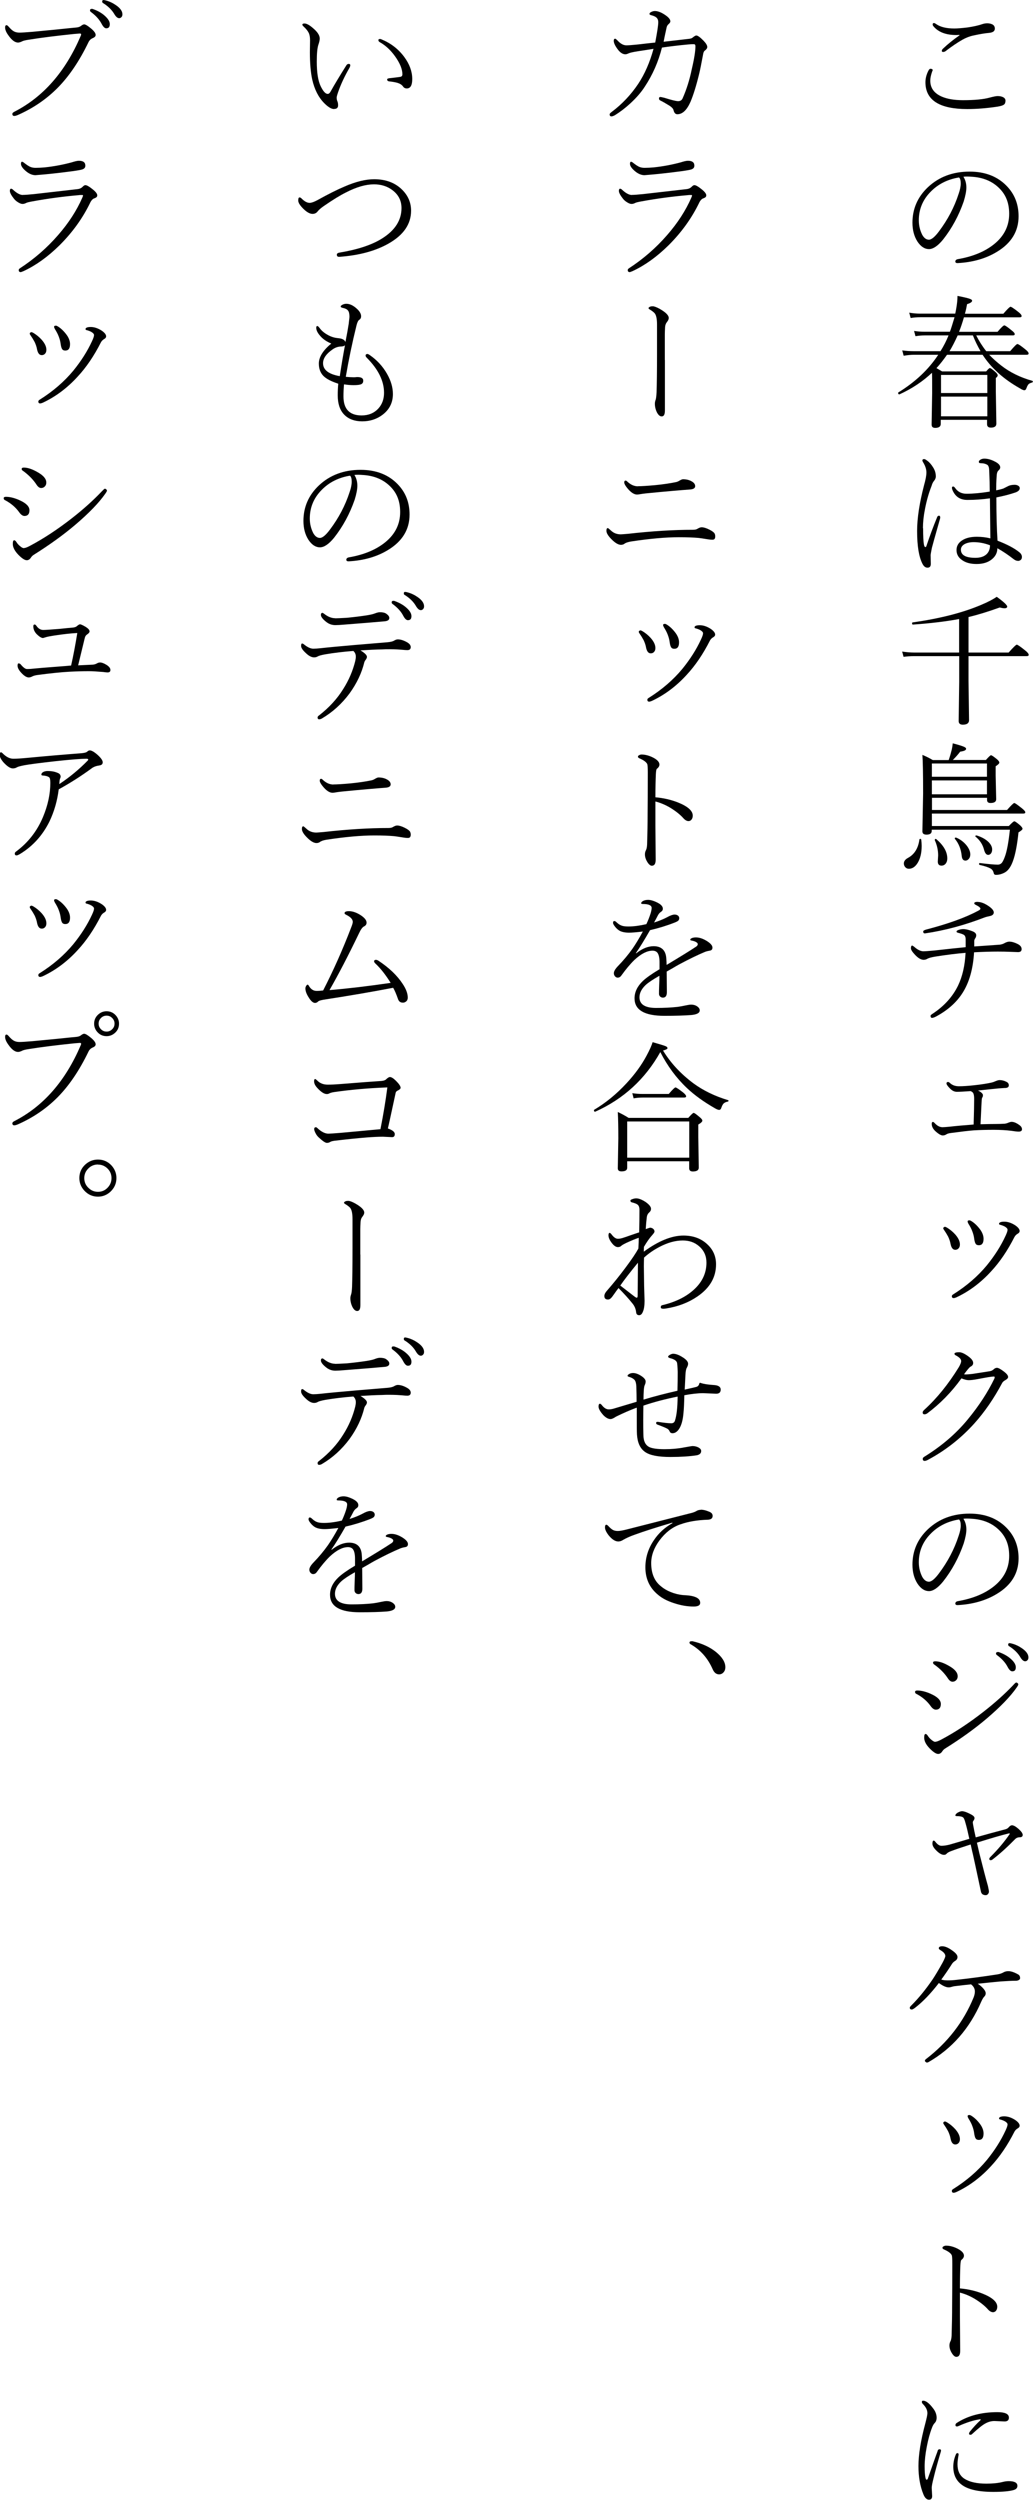 <?xml version="1.0" encoding="UTF-8"?><svg id="_レイヤー_2" xmlns="http://www.w3.org/2000/svg" viewBox="0 0 115.34 278.97"><defs><style>.cls-1{stroke-width:0px;}</style></defs><g id="txt"><path class="cls-1" d="M103.91,7.68c.15,0,.23.05.23.16l-.08.2c-.12.36-.19.68-.19.96,0,.82.43,1.41,1.28,1.78.62.27,1.41.4,2.38.4,1.31,0,2.3-.1,2.98-.29.42-.11.71-.17.88-.17.27,0,.48.05.64.14s.24.22.24.37c0,.21-.06.36-.18.45-.12.09-.35.16-.71.22-1.2.18-2.32.27-3.38.27-3.11,0-4.67-1-4.67-2.99,0-.43.11-.85.32-1.27.08-.16.16-.24.25-.24ZM107.13,3.89c-.12.01-.24.02-.35.02-1.19,0-2.05-.34-2.59-1.02-.03-.04-.05-.1-.05-.18,0-.09.05-.14.14-.14.06,0,.14.04.24.11.46.33,1.14.5,2.03.5.34,0,.85-.04,1.51-.12.65-.1,1.21-.22,1.66-.38.16-.05.33-.08.51-.08s.34.03.5.09c.23.09.35.26.35.5,0,.28-.21.44-.64.48-.48.04-1.06.14-1.74.29-.44.09-.85.25-1.25.48-.55.31-1.18.74-1.89,1.28-.07.05-.16.08-.26.08s-.14-.04-.14-.12c0-.08.04-.16.12-.24.56-.53,1.18-1.03,1.86-1.5l-.02-.03Z"/><path class="cls-1" d="M107.58,19.74c.21.33.32.73.32,1.18,0,.4-.1.92-.3,1.57-.55,1.58-1.32,3-2.3,4.24-.58.71-1.11,1.07-1.58,1.07s-.91-.28-1.28-.84c-.38-.59-.56-1.3-.56-2.11,0-1.55.58-2.88,1.74-3.97,1.23-1.15,2.78-1.73,4.64-1.73,1.72,0,3.1.53,4.13,1.59.9.92,1.34,2.05,1.34,3.4,0,1.67-.81,3-2.43,3.97-1.22.74-2.68,1.16-4.36,1.25h-.04c-.16,0-.23-.06-.23-.18,0-.13.09-.22.27-.26,1.7-.29,3.06-.86,4.09-1.7,1.1-.9,1.65-2.02,1.65-3.36s-.45-2.31-1.35-3.08c-.76-.65-1.72-1-2.88-1.06-.14-.01-.28-.02-.43-.02s-.3,0-.44.02ZM107.09,19.8c-1.29.21-2.36.75-3.2,1.62-.86.88-1.3,1.94-1.3,3.16,0,.58.13,1.12.38,1.62.2.36.45.55.75.55.28,0,.66-.31,1.12-.93.97-1.29,1.71-2.68,2.2-4.2.15-.43.23-.81.23-1.15s-.06-.55-.19-.67Z"/><path class="cls-1" d="M104.09,41.57c-1.04.99-2.26,1.8-3.66,2.44h-.02c-.09,0-.13-.06-.13-.17,0-.03.01-.04.03-.05,1.9-1.17,3.38-2.57,4.45-4.2h-2.72c-.34,0-.72.04-1.14.11l-.16-.6c.41.06.84.09,1.28.09h2.99c.36-.57.66-1.16.9-1.76h-2.68c-.34,0-.67.03-1.01.09l-.16-.59c.37.06.76.09,1.16.09h2.84c.1-.24.27-.78.52-1.62h-3.83c-.37,0-.73.03-1.07.09l-.16-.6c.39.07.8.11,1.23.11h3.91l.09-.46c.11-.6.16-1.11.16-1.52.75.15,1.22.26,1.41.34.15.06.22.12.22.2,0,.14-.19.27-.56.38-.06.35-.14.71-.24,1.07h4.29c.45-.52.72-.78.8-.78s.38.19.87.58c.25.19.37.35.37.46,0,.09-.07.14-.21.14h-6.23c-.18.62-.36,1.16-.55,1.62h4.3c.41-.48.66-.72.76-.72.09,0,.37.19.84.58.21.16.32.29.32.4,0,.09-.07.14-.2.14h-4.1c.3.6.67,1.19,1.12,1.76h2.67c.45-.53.72-.8.81-.8.1,0,.4.2.9.61.23.18.35.33.35.45,0,.09-.07.14-.21.14h-4.19c.4.42.85.82,1.34,1.2.97.76,2.13,1.33,3.48,1.71.04.02.05.04.05.08,0,.06-.03.09-.09.11-.19.05-.33.12-.4.2-.07.08-.15.23-.23.45-.05.14-.12.21-.23.21-.09,0-.25-.06-.47-.2-1.1-.62-2.04-1.31-2.81-2.08-.5-.48-.96-1.04-1.38-1.68h-3.97c-.4.57-.79,1.07-1.18,1.49.16.09.37.21.63.37h4.92c.21-.25.35-.38.41-.38.08,0,.28.14.59.41.19.17.29.3.29.4s-.07.2-.21.3v1.54l.06,3.55c0,.3-.2.45-.61.45-.29,0-.43-.13-.43-.39v-.48h-5.17v.46c0,.29-.21.44-.62.44-.27,0-.4-.12-.4-.37l.06-3.52c0-1.2,0-1.97-.02-2.29ZM110.24,43.86v-2.02h-5.17v2.02h5.17ZM110.24,46.46v-2.2h-5.17v2.2h5.17ZM106.02,39.19h3.46c-.33-.58-.62-1.16-.85-1.76h-1.7c-.32.71-.63,1.3-.91,1.76Z"/><path class="cls-1" d="M103.07,58.94c0,.88.03,1.49.09,1.82.04.19.09.29.15.29.06,0,.1-.03.12-.09.37-1.11.77-2.19,1.2-3.23.04-.12.11-.18.21-.18s.14.07.14.21c0,.04-.01.09-.03.16-.57,2.01-.87,3.08-.9,3.22-.09.45-.14.73-.14.82l.02.96c0,.29-.12.43-.37.43-.22,0-.41-.14-.55-.41-.41-.78-.61-2-.61-3.69,0-1.41.26-3.12.78-5.12.17-.6.26-1.07.26-1.41s-.12-.73-.37-1.13c-.05-.09-.08-.15-.08-.2,0-.1.06-.16.19-.16.08,0,.18.05.32.16.25.17.47.42.67.74.21.32.32.66.32,1.04,0,.18-.08.36-.23.53-.09.11-.18.29-.25.54-.31.78-.55,1.63-.73,2.56-.16.8-.23,1.52-.23,2.15ZM111.38,60.34c1.07.41,1.89.84,2.45,1.3.16.13.25.28.27.45.02.28-.1.44-.35.5-.03,0-.05,0-.09,0-.15,0-.31-.06-.48-.19-.6-.47-1.21-.88-1.82-1.22,0,.5-.21.91-.62,1.24-.42.34-.98.52-1.7.52s-1.26-.16-1.68-.48c-.38-.28-.56-.64-.56-1.08,0-.46.22-.83.66-1.1.4-.25.93-.38,1.6-.38.54,0,1.05.06,1.52.18l-.05-4.47c-.83.12-1.67.18-2.51.18s-1.37-.38-1.68-1.12c-.03-.09-.05-.17-.05-.23,0-.1.05-.15.14-.15.07,0,.15.07.24.2.3.41.71.61,1.25.61.72,0,1.59-.08,2.59-.24,0-.66-.02-1.45-.06-2.37-.01-.31-.08-.52-.2-.61-.19-.12-.44-.19-.76-.19-.14,0-.2-.05-.2-.16,0-.09.07-.17.21-.25.12-.07.26-.1.41-.1.35,0,.72.1,1.1.29.45.21.67.44.67.69,0,.12-.07.24-.2.35-.12.1-.19.32-.2.66-.04.53-.05,1.04-.05,1.55.29-.06.55-.12.79-.2.07-.03.23-.11.48-.24.21-.12.47-.18.8-.18.16,0,.29.04.4.11.11.07.16.16.16.27,0,.2-.15.35-.46.47-.61.21-1.33.4-2.15.56,0,1.9.04,3.51.13,4.85ZM110.54,60.85c-.6-.23-1.21-.35-1.82-.35-.43,0-.77.08-1.04.23-.26.16-.39.36-.39.61,0,.61.54.91,1.62.91.55,0,.97-.14,1.25-.41.25-.24.38-.57.38-1Z"/><path class="cls-1" d="M108.14,68.85v3.97h4.48c.52-.59.83-.88.91-.88s.4.21.93.64c.27.21.4.38.4.5,0,.09-.07.14-.21.14h-6.51v2.78l.06,4.36c0,.34-.23.51-.7.51-.31,0-.46-.14-.46-.41l.06-4.34v-2.9h-5.05c-.41,0-.8.03-1.16.08l-.16-.59c.47.07.91.11,1.31.11h5.05v-3.74c-1.45.27-3.17.48-5.16.62-.06,0-.09-.05-.09-.14,0-.06.02-.1.05-.1,3.04-.43,5.59-1.08,7.64-1.95.79-.33,1.37-.64,1.76-.91.78.56,1.17.93,1.17,1.09,0,.12-.1.19-.3.19-.14,0-.31-.03-.53-.09-1.28.46-2.44.82-3.5,1.07Z"/><path class="cls-1" d="M102.66,93.67s.04-.06.09-.06c.06,0,.1.03.11.08.03.24.05.47.05.7,0,.81-.16,1.45-.47,1.94-.27.42-.59.62-.97.62-.16,0-.3-.07-.41-.2-.09-.11-.14-.25-.14-.39,0-.25.16-.47.49-.64.7-.39,1.12-1.07,1.25-2.05ZM105.93,84.81c.15-.44.26-.83.34-1.16.05-.23.09-.47.11-.7.65.17,1.06.3,1.24.38.17.07.25.15.25.23,0,.16-.22.26-.66.32-.25.33-.53.64-.82.93h3.69c.31-.35.5-.53.57-.53.08,0,.31.15.67.45.17.15.26.27.26.37,0,.1-.14.24-.41.41v1.05l.06,2.62c0,.29-.21.43-.64.43-.25,0-.38-.11-.38-.34v-.24h-6.15v1.36h8.38c.46-.52.73-.78.81-.78s.36.2.85.59c.25.2.38.35.38.45s-.08.14-.23.14h-10.2v1.39h8.59c.33-.35.54-.53.62-.53.07,0,.29.15.64.45.18.17.27.3.27.39,0,.08-.15.22-.45.4-.15,1.43-.36,2.5-.62,3.2-.23.64-.53,1.06-.9,1.27-.33.18-.66.27-1.01.27-.12,0-.2-.06-.23-.17-.05-.25-.17-.44-.38-.55-.21-.12-.61-.26-1.2-.39-.04-.01-.06-.05-.06-.11,0-.08.03-.11.08-.1.98.12,1.65.18,2.01.18.19,0,.35-.08.47-.23.09-.12.19-.32.3-.61.24-.62.43-1.64.58-3.06h-8.73v.14c0,.27-.19.41-.58.41-.31,0-.46-.12-.46-.37l.08-4.22c0-2.19-.03-3.63-.08-4.31.39.16.78.35,1.16.58h1.75ZM110.2,86.68v-1.48h-6.15v1.48h6.15ZM110.2,88.64v-1.55h-6.15v1.55h6.15ZM104.38,93.74v-.03c0-.06.03-.09.09-.09.03,0,.05,0,.07.02.82.7,1.23,1.42,1.23,2.15,0,.26-.07.46-.2.61-.11.13-.26.2-.44.2-.28,0-.42-.15-.42-.46l.04-.68c0-.57-.12-1.14-.38-1.71ZM106.62,93.6s-.02-.03-.02-.04c0-.06.04-.09.12-.09.01,0,.02,0,.04,0,.48.2.88.51,1.2.92.25.34.38.66.38.96,0,.21-.06.38-.19.52-.1.11-.22.17-.35.17-.25,0-.39-.18-.42-.53-.08-.77-.34-1.4-.77-1.91ZM108.92,93.37s-.02-.03-.02-.05c0-.06.04-.09.11-.09.02,0,.03,0,.04,0,.57.18,1.02.43,1.34.75.26.27.39.54.39.81,0,.2-.05.35-.15.47-.08.09-.18.14-.3.14-.2,0-.36-.2-.46-.59-.15-.57-.46-1.05-.95-1.45Z"/><path class="cls-1" d="M108.77,105.62c.4-.03,1.35-.09,2.85-.2.19-.02.39-.08.59-.2.18-.09.34-.14.48-.14.28,0,.59.09.93.26.3.15.45.34.45.57s-.13.34-.4.34c-.09,0-.36-.01-.8-.03-.45-.02-.93-.03-1.46-.03-.81,0-1.7.03-2.65.08-.11,1.86-.54,3.37-1.29,4.54-.68,1.07-1.69,1.96-3.02,2.66-.17.08-.3.12-.38.12-.11,0-.17-.08-.17-.24,0-.05.08-.13.24-.23,1.29-.85,2.23-1.9,2.83-3.13.49-1.02.77-2.24.84-3.66-.98.08-2.11.22-3.38.42-.43.07-.72.15-.88.24-.13.08-.27.12-.42.12-.3,0-.63-.2-.99-.59-.29-.31-.43-.54-.43-.7,0-.2.05-.3.14-.3.04,0,.12.05.23.14.37.33.72.5,1.04.5.14,0,.54-.03,1.2-.09,1.59-.18,2.75-.3,3.5-.37v-.88c0-.27-.08-.44-.24-.52-.13-.07-.34-.14-.62-.21-.1-.03-.16-.07-.16-.12,0-.07.06-.13.18-.18.19-.07.38-.11.57-.11.28,0,.62.08,1.02.24.29.11.43.26.43.45,0,.13-.04.25-.13.37-.06.09-.09.19-.09.29v.61ZM109.16,100.65c.32,0,.68.12,1.08.37.48.3.72.57.72.8,0,.21-.15.35-.45.41-.21.04-.39.09-.52.13-2.27.88-4.5,1.48-6.7,1.8h-.04c-.11,0-.17-.07-.17-.21,0-.08.11-.16.34-.22,2.46-.64,4.39-1.34,5.79-2.09.17-.09.26-.16.26-.23,0-.11-.16-.25-.48-.41-.14-.06-.21-.13-.21-.2,0-.1.13-.16.38-.16Z"/><path class="cls-1" d="M109.47,125.46c.75-.02,1.31-.03,1.68-.03.33,0,.67-.01,1.01-.03.16-.02.29-.05.38-.1.18-.07.31-.11.41-.11.24,0,.52.11.84.34.21.14.32.3.32.49,0,.17-.12.26-.37.26-.18,0-.46-.03-.82-.09-.58-.07-1.23-.11-1.95-.11-.83,0-1.58.02-2.24.06-.54.04-1.4.14-2.59.3-.22.03-.38.08-.48.15-.12.08-.25.12-.4.12-.19,0-.47-.16-.82-.48-.28-.26-.41-.54-.41-.83,0-.13.05-.2.14-.2.05,0,.12.05.2.14.28.3.57.45.87.45.12,0,.4-.02.81-.06.7-.08,1.58-.16,2.66-.24.04-1.28.06-2.24.06-2.87,0-.31-.04-.53-.12-.66-.05-.07-.14-.14-.27-.2-.71.05-1.22.08-1.54.08-.27,0-.52-.12-.75-.35-.28-.28-.41-.47-.41-.59,0-.1.06-.16.18-.16.06,0,.13.04.2.11.26.25.6.37,1.01.37.46,0,1.02-.04,1.68-.11.91-.1,1.56-.21,1.95-.3.18-.04.33-.1.46-.16.19-.08.34-.12.44-.12.28,0,.54.07.8.21.16.08.24.21.24.38s-.12.27-.35.29c-.02,0-.15,0-.38.02-.14.01-.28.02-.43.03-.43.04-1.2.12-2.29.24.14.05.25.12.35.2.14.11.21.22.21.3,0,.11-.02.2-.06.26-.04.04-.07.15-.08.34,0,.03-.05.92-.13,2.67Z"/><path class="cls-1" d="M105.41,137.26c-.06-.08-.09-.15-.09-.2,0-.03.02-.07.07-.11.05-.03.09-.05.12-.05.03,0,.1.03.2.08.34.2.66.46.95.78.34.39.52.76.52,1.12,0,.2-.06.35-.18.46-.09.09-.21.13-.34.13-.26,0-.43-.21-.52-.63-.05-.29-.15-.58-.28-.85-.14-.26-.29-.5-.45-.73ZM112.5,137.24c0-.13-.11-.25-.32-.37-.19-.1-.38-.16-.55-.2-.05-.02-.08-.05-.08-.11,0-.06.04-.11.11-.15.09-.05.25-.08.47-.08.4,0,.81.14,1.23.41.33.23.49.44.49.64,0,.11-.07.21-.21.29-.16.09-.28.21-.37.37-.77,1.52-1.64,2.8-2.61,3.84-1.15,1.26-2.45,2.23-3.88,2.9-.12.05-.22.08-.3.08-.13,0-.2-.07-.2-.21,0-.08.05-.15.14-.2,1.5-.94,2.75-2.02,3.77-3.25.86-1.06,1.56-2.15,2.08-3.28.15-.32.23-.55.23-.69ZM108.12,136.53c-.05-.08-.08-.15-.08-.23,0-.08.07-.12.21-.12.05,0,.11.03.2.08.36.22.69.54,1,.96.25.35.37.7.37,1.02,0,.48-.17.72-.52.72-.16,0-.27-.04-.34-.13-.08-.1-.14-.29-.18-.55-.03-.28-.1-.57-.22-.88-.09-.25-.24-.54-.45-.87Z"/><path class="cls-1" d="M107.34,153.83c-1.11,1.54-2.39,2.84-3.83,3.91-.1.06-.2.09-.28.09-.14,0-.21-.07-.21-.21,0-.09.07-.2.21-.32,1.39-1.27,2.66-2.84,3.82-4.72.18-.31.27-.54.27-.69,0-.21-.18-.41-.55-.61-.13-.06-.2-.13-.2-.2,0-.12.18-.18.53-.18.27,0,.63.17,1.07.5.33.25.49.48.49.7,0,.18-.1.32-.29.41-.12.06-.36.35-.73.85.04.01.11.02.2.02.15,0,.4-.02.74-.06.21-.03.86-.13,1.94-.3.17-.03.33-.11.46-.24.1-.09.21-.14.34-.14.15,0,.41.14.79.43.3.23.45.43.45.59,0,.12-.1.24-.3.35-.18.1-.29.2-.35.3-.93,1.75-1.97,3.26-3.13,4.55-1.49,1.65-3.22,3.01-5.19,4.06-.13.07-.25.11-.35.11-.14,0-.21-.08-.21-.24,0-.08.06-.16.18-.23,1.94-1.2,3.56-2.59,4.86-4.18,1.23-1.49,2.22-3.01,2.96-4.54.02-.04.03-.09.03-.15,0-.05-.03-.08-.09-.08-.22,0-.82.1-1.81.29-.43.08-.76.12-.99.12-.2,0-.47-.06-.81-.2Z"/><path class="cls-1" d="M107.58,169.5c.21.33.32.73.32,1.18,0,.4-.1.92-.3,1.57-.55,1.58-1.32,3-2.3,4.24-.58.71-1.11,1.07-1.58,1.07s-.91-.28-1.28-.84c-.38-.59-.56-1.3-.56-2.11,0-1.55.58-2.88,1.74-3.97,1.23-1.15,2.78-1.73,4.64-1.73,1.72,0,3.1.53,4.13,1.59.9.92,1.34,2.05,1.34,3.4,0,1.67-.81,3-2.43,3.97-1.22.74-2.68,1.16-4.36,1.25h-.04c-.16,0-.23-.06-.23-.18,0-.13.09-.22.27-.26,1.7-.29,3.06-.86,4.09-1.7,1.1-.9,1.65-2.02,1.65-3.36s-.45-2.31-1.35-3.08c-.76-.65-1.72-1-2.88-1.06-.14-.01-.28-.02-.43-.02s-.3,0-.44.02ZM107.09,169.56c-1.29.21-2.36.75-3.2,1.62-.86.88-1.3,1.94-1.3,3.16,0,.58.13,1.12.38,1.62.2.36.45.55.75.55.28,0,.66-.31,1.12-.93.97-1.29,1.71-2.68,2.2-4.2.15-.43.23-.81.23-1.15s-.06-.55-.19-.67Z"/><path class="cls-1" d="M102.33,189.04c-.1-.05-.16-.13-.16-.23,0-.1.08-.16.24-.16.45,0,.95.12,1.51.37.75.33,1.13.71,1.13,1.13s-.19.64-.56.64c-.2,0-.41-.15-.62-.46-.39-.53-.9-.96-1.54-1.3ZM104.43,194.37c.14,0,.36-.08.66-.24,1.55-.82,3.11-1.85,4.7-3.09,1.27-.99,2.38-1.98,3.33-2.98.18-.2.29-.3.34-.3.06,0,.11.02.16.07.05.04.08.09.08.14,0,.06-.06.17-.18.34-.7,1.01-1.82,2.17-3.36,3.48-1.32,1.12-2.86,2.23-4.61,3.32-.13.08-.24.18-.32.3-.13.21-.29.32-.48.32-.23,0-.55-.21-.95-.62-.41-.42-.61-.82-.61-1.2,0-.28.05-.41.16-.41.08,0,.17.08.27.24.1.15.23.3.41.44.16.13.29.2.4.2ZM104.3,185.75c-.08-.07-.12-.13-.12-.2,0-.11.08-.16.24-.16.44,0,.95.17,1.55.52.64.36.96.74.96,1.15,0,.2-.07.35-.2.47-.1.09-.23.14-.37.14-.18,0-.34-.11-.5-.34-.38-.59-.9-1.12-1.55-1.58ZM111.38,184.35c.07,0,.12,0,.16.02.48.17.88.39,1.19.64.46.37.69.72.69,1.04s-.13.46-.4.46c-.17,0-.35-.17-.53-.52-.24-.46-.64-.9-1.19-1.3-.06-.05-.09-.1-.09-.16,0-.11.06-.17.18-.17ZM112.71,183.36c.06,0,.15.02.26.05.4.1.78.28,1.14.53.48.33.72.67.72,1.02,0,.14-.04.25-.13.33-.07.07-.15.1-.23.1-.18,0-.35-.14-.53-.43-.28-.49-.72-.92-1.31-1.28-.04-.03-.06-.09-.06-.16,0-.1.05-.16.16-.16Z"/><path class="cls-1" d="M108.95,205.04c1.31-.37,2.41-.67,3.3-.9.15-.03.28-.11.4-.25.11-.13.23-.2.34-.2.19,0,.43.14.74.41.31.28.46.5.46.66,0,.18-.11.27-.34.27-.2,0-.36.06-.48.18-.88.9-1.73,1.67-2.55,2.3-.07.05-.14.08-.2.08-.1,0-.16-.05-.16-.14,0-.07.04-.14.11-.21.89-.89,1.61-1.75,2.18-2.59,0-.04-.03-.06-.08-.06-.8.19-2,.54-3.59,1.04,0,.03.1.42.27,1.18.45,1.78.77,3,.96,3.66.07.33.11.54.11.62,0,.1-.04.2-.11.28-.07.08-.15.12-.24.12-.31,0-.5-.14-.55-.43-.5-2.34-.79-3.7-.88-4.09-.04-.14-.12-.52-.26-1.14-1,.32-1.73.57-2.18.74-.27.1-.43.2-.51.3-.07.08-.16.12-.29.12-.23,0-.5-.14-.8-.43-.33-.31-.49-.58-.49-.82,0-.22.05-.34.14-.34.06,0,.13.05.2.15.23.29.45.43.66.43.25,0,.53-.04.87-.12.77-.22,1.52-.44,2.25-.66-.16-.74-.3-1.33-.43-1.77-.09-.35-.18-.56-.27-.62-.11-.09-.34-.14-.69-.14-.11,0-.17-.03-.17-.08,0-.09.09-.2.26-.31.18-.1.34-.16.49-.16.22,0,.55.12.99.35.27.14.4.28.4.41,0,.09-.03.17-.09.26-.07.08-.1.16-.1.24,0,.06.02.17.05.34.06.34.15.78.27,1.3Z"/><path class="cls-1" d="M104.84,221.28c-.91,1.18-1.79,2.1-2.66,2.77-.17.13-.29.2-.37.2-.15,0-.23-.07-.23-.21,0-.05.07-.15.21-.28.8-.8,1.58-1.76,2.34-2.87.3-.45.67-1.07,1.12-1.88.2-.38.3-.62.3-.73,0-.22-.17-.43-.52-.64-.14-.08-.21-.15-.21-.22,0-.15.13-.23.38-.23.32,0,.7.16,1.13.48.39.27.58.51.58.72,0,.18-.09.33-.27.44-.15.09-.26.2-.34.32-.38.6-.78,1.19-1.2,1.76.19.06.43.09.72.09.31,0,.63-.02.96-.06,1.38-.15,2.91-.35,4.59-.61.26-.04.5-.12.7-.24.15-.08.32-.12.52-.12.3,0,.66.12,1.1.37.14.08.21.22.21.41,0,.09-.05.16-.16.22-.09.05-.19.07-.31.07-.43,0-1.01.03-1.73.08-.38.03-.82.08-1.34.13-.54.06-.93.1-1.19.12.25.17.48.36.66.58.15.18.23.34.23.49s-.06.28-.17.38c-.1.1-.21.29-.34.58-1.29,2.97-3.25,5.21-5.88,6.72-.06.03-.12.05-.17.05s-.1-.03-.16-.08c-.05-.04-.07-.09-.07-.13,0-.05.04-.11.11-.17,2.43-1.86,4.21-4.16,5.33-6.89.09-.23.14-.45.14-.66,0-.31-.14-.58-.43-.8-.22.02-.5.05-.84.09-.43.05-.69.08-.77.09-.19.02-.35.04-.47.08-.16.05-.29.08-.41.08-.29,0-.65-.16-1.09-.48Z"/><path class="cls-1" d="M105.41,237.1c-.06-.08-.09-.15-.09-.2,0-.03.02-.07.07-.11.05-.03.09-.05.12-.05.03,0,.1.03.2.08.34.2.66.46.95.78.34.39.52.76.52,1.12,0,.2-.06.35-.18.46-.09.09-.21.13-.34.13-.26,0-.43-.21-.52-.63-.05-.29-.15-.58-.28-.85-.14-.26-.29-.5-.45-.73ZM112.5,237.08c0-.13-.11-.25-.32-.37-.19-.1-.38-.16-.55-.2-.05-.02-.08-.05-.08-.11,0-.06.04-.11.11-.15.09-.05.25-.08.47-.08.4,0,.81.14,1.23.41.33.23.49.44.49.64,0,.11-.07.21-.21.29-.16.09-.28.21-.37.37-.77,1.52-1.64,2.8-2.61,3.84-1.15,1.26-2.45,2.23-3.88,2.9-.12.05-.22.08-.3.08-.13,0-.2-.07-.2-.21,0-.08.05-.15.14-.2,1.5-.94,2.75-2.02,3.77-3.25.86-1.06,1.56-2.15,2.08-3.28.15-.32.23-.55.23-.69ZM108.12,236.37c-.05-.08-.08-.15-.08-.23,0-.08.07-.12.21-.12.05,0,.11.03.2.08.36.22.69.54,1,.96.25.35.37.7.37,1.02,0,.48-.17.72-.52.72-.16,0-.27-.04-.34-.13-.08-.1-.14-.29-.18-.55-.03-.28-.1-.57-.22-.88-.09-.25-.24-.54-.45-.87Z"/><path class="cls-1" d="M107.16,255.37c.93.08,1.78.28,2.54.58,1.1.44,1.65.93,1.65,1.47,0,.2-.06.36-.17.48-.09.09-.2.13-.3.13-.2,0-.41-.12-.62-.37-.33-.36-.8-.74-1.42-1.12-.52-.31-1.08-.55-1.66-.7v2.72l.03,3.78c0,.45-.14.67-.43.67-.14,0-.28-.1-.42-.29-.23-.33-.35-.65-.35-.98,0-.17.04-.33.12-.48.09-.17.13-.47.13-.9.03-.98.05-2.02.05-3.11.01-1.05.02-2.59.02-4.62,0-.55-.02-.87-.06-.96-.11-.23-.4-.44-.86-.64-.12-.05-.18-.11-.18-.19,0-.07.05-.13.16-.18.08-.04.16-.06.24-.06.42,0,.86.12,1.31.35.46.24.69.5.69.77,0,.17-.1.33-.29.48-.06.05-.09.25-.11.59-.03.69-.05,1.55-.05,2.58Z"/><path class="cls-1" d="M104.68,273.51c.05-.12.12-.19.21-.19.12,0,.18.05.18.14,0,.03-.01.08-.03.16-.34,1.14-.61,2.11-.8,2.91-.14.55-.21.92-.21,1.1l.05.91c0,.28-.12.41-.35.41-.25,0-.46-.19-.62-.58-.38-.92-.56-1.98-.56-3.17,0-1.25.25-2.85.77-4.78.15-.58.23-.95.23-1.12,0-.35-.17-.69-.5-1.02-.08-.08-.12-.16-.12-.24,0-.09.05-.14.14-.14.31,0,.68.28,1.11.85.27.34.4.7.4,1.05,0,.26-.08.46-.23.61-.1.1-.21.28-.3.54-.22.56-.41,1.26-.57,2.09-.16.82-.24,1.55-.24,2.2,0,.53.03.95.09,1.25.03.15.08.23.13.23.06,0,.11-.04.14-.13.52-1.48.88-2.51,1.1-3.09ZM106.9,273.75c.09,0,.13.05.13.14,0,.02,0,.04,0,.07-.08.41-.12.75-.12,1.04,0,.73.25,1.27.77,1.61.56.36,1.38.55,2.45.55.71,0,1.33-.06,1.87-.2.2-.05.41-.08.64-.08.64,0,.96.18.96.53,0,.22-.14.38-.41.46-.48.14-1.24.21-2.27.21-1.7,0-2.9-.28-3.58-.83-.6-.46-.9-1.12-.9-1.98,0-.47.1-.94.3-1.4.04-.08.1-.12.17-.12ZM109.45,270.1s.05-.06.05-.09-.02-.03-.06-.03h-.04c-.66.09-1.45.34-2.35.74-.08.04-.15.06-.19.06-.12,0-.18-.05-.18-.16s.07-.2.2-.27c1.23-.78,2.73-1.17,4.49-1.17.85,0,1.28.2,1.28.61,0,.29-.16.43-.49.43l-1.12-.05c-.35,0-.68.09-.99.26-.32.16-.81.55-1.47,1.16-.08.08-.15.12-.21.12-.11,0-.17-.04-.17-.12,0-.07.03-.14.09-.23.36-.45.75-.88,1.17-1.27Z"/><path class="cls-1" d="M74.09,4.66c1.49-.17,2.42-.28,2.79-.32.22-.02.37-.07.45-.14.19-.16.33-.24.41-.24.17,0,.44.2.82.59.28.29.41.52.41.69,0,.14-.09.27-.26.4-.1.06-.17.2-.2.4-.2,1.07-.34,1.77-.42,2.1-.33,1.37-.66,2.44-.99,3.22-.41.93-.9,1.39-1.47,1.39-.22,0-.36-.16-.43-.47-.04-.15-.18-.31-.44-.48-.47-.29-.81-.48-1.02-.58-.11-.05-.16-.12-.16-.22,0-.12.05-.18.16-.18.03,0,.17.03.43.09.8.25,1.31.38,1.55.38s.41-.11.5-.32c.44-.99.78-2.08,1.02-3.25.28-1.18.41-2.04.41-2.56,0-.15-.06-.23-.18-.23-.2,0-.41.01-.62.03-1.08.1-2.06.22-2.94.35-.4,1.59-1.04,3.04-1.92,4.37-.4.62-.93,1.23-1.59,1.84-.56.52-1.14.96-1.73,1.33-.17.09-.3.14-.4.14-.13,0-.2-.08-.2-.23,0-.07.08-.16.23-.27,1.16-.87,2.14-1.91,2.96-3.13.73-1.1,1.3-2.41,1.71-3.91-1.07.17-1.66.26-1.75.27-.56.09-.9.17-1.02.23-.15.07-.27.11-.37.11-.31,0-.61-.2-.9-.61-.27-.37-.4-.67-.4-.89,0-.16.05-.24.16-.24.05,0,.13.07.26.2.33.36.66.54.99.54.24,0,.61-.03,1.11-.08.22-.02.58-.06,1.07-.12.42-.05.76-.08,1.04-.11.22-1.17.34-1.93.34-2.27,0-.25-.09-.45-.27-.57-.11-.08-.3-.16-.55-.22-.11-.03-.16-.07-.16-.14,0-.09.08-.17.23-.23.12-.06.25-.09.37-.09.3,0,.65.12,1.04.37.46.29.69.55.69.78,0,.1-.08.22-.24.35-.08.08-.14.19-.17.3-.19.85-.3,1.39-.34,1.62Z"/><path class="cls-1" d="M70.55,21.75c.24,0,.66-.03,1.25-.09.54-.06,2.17-.25,4.9-.56.21-.03.38-.11.51-.24.12-.13.23-.2.32-.2.16,0,.43.15.81.46.34.27.52.5.52.68,0,.15-.1.25-.29.32-.19.05-.35.21-.48.46-.84,1.75-1.99,3.35-3.45,4.8-1.29,1.27-2.62,2.23-4.02,2.88-.18.07-.28.11-.3.11-.15,0-.23-.08-.23-.23,0-.07.04-.13.12-.19,1.6-1.04,3.03-2.28,4.28-3.72,1.17-1.34,2.07-2.73,2.7-4.17.05-.12.08-.21.08-.24,0-.04-.03-.06-.08-.06-.16,0-.3,0-.42.02-1.61.14-3.33.36-5.13.69-.36.06-.6.12-.72.18-.13.07-.27.11-.41.11s-.31-.07-.52-.2c-.17-.11-.31-.23-.43-.38-.31-.39-.46-.68-.46-.88,0-.16.05-.24.14-.24.07,0,.14.04.21.11.43.4.8.59,1.1.59ZM71.98,18.73c.32,0,.66-.02,1.01-.05,1.04-.11,2.04-.3,3.01-.56.37-.12.64-.18.81-.18.48,0,.72.18.72.55,0,.19-.1.32-.29.4-.14.06-.49.12-1.04.2-1.36.18-2.43.3-3.2.37-.67.06-1.02.09-1.04.09-.36,0-.73-.16-1.09-.47-.35-.3-.53-.57-.53-.8,0-.15.04-.23.12-.23.06,0,.14.04.23.12.28.22.5.36.66.44.18.08.39.12.62.12Z"/><path class="cls-1" d="M74.24,40.17v2.91c0,.64,0,1.21,0,1.71v1.01c0,.45-.11.67-.36.67-.19,0-.36-.14-.52-.43-.16-.32-.24-.65-.24-.99,0-.14.03-.29.09-.45.04-.12.08-.4.1-.83.03-.88.05-2.3.05-4.27v-3.28c0-.64-.09-1.06-.27-1.27-.12-.13-.29-.26-.52-.4-.1-.06-.16-.11-.16-.16,0-.05.05-.1.14-.15.07-.04.18-.06.34-.06s.4.09.74.27c.69.39,1.04.73,1.04,1.04,0,.14-.07.28-.2.45-.12.14-.19.32-.21.56-.02.39-.03.66-.03.84v2.83Z"/><path class="cls-1" d="M69.31,59.63c.07,0,.34-.02.81-.06,2.67-.3,5.08-.45,7.25-.45.24,0,.41-.04.52-.12.17-.1.32-.16.45-.16.23,0,.52.09.86.26.28.14.46.27.55.38.07.09.11.22.11.38,0,.25-.1.37-.3.37s-.38-.02-.54-.05c-.49-.08-.83-.13-1.01-.15-.56-.05-1.3-.08-2.21-.08-1.46,0-3.25.16-5.36.48-.34.06-.59.14-.73.26-.1.07-.23.11-.38.11-.3,0-.67-.22-1.1-.67-.34-.35-.52-.65-.52-.9,0-.2.05-.3.16-.3.03,0,.14.09.34.27.3.29.67.43,1.11.43ZM71.22,54.26c.4,0,1.04-.04,1.93-.12.92-.09,1.7-.21,2.33-.34.14-.03.27-.09.38-.16.17-.1.3-.16.4-.16.4,0,.73.09,1.01.26.23.14.35.31.35.51,0,.21-.18.34-.53.37-1.09.08-2.75.22-4.98.44-.31.04-.5.06-.59.08-.16.03-.29.05-.39.05-.34,0-.72-.25-1.13-.77-.2-.25-.3-.45-.3-.58,0-.14.05-.21.16-.21.05,0,.11.04.18.11.37.35.77.53,1.19.53Z"/><path class="cls-1" d="M71.41,70.7c-.06-.08-.09-.15-.09-.2,0-.03.02-.07.07-.11.05-.03.09-.05.12-.05.03,0,.1.03.2.08.34.2.66.46.95.78.34.39.52.76.52,1.12,0,.2-.06.35-.18.46-.09.09-.21.13-.34.13-.26,0-.43-.21-.52-.63-.05-.29-.15-.58-.28-.85-.14-.26-.29-.5-.45-.73ZM78.5,70.68c0-.13-.11-.25-.32-.37-.19-.1-.38-.16-.55-.2-.05-.02-.08-.05-.08-.11,0-.06.04-.11.11-.15.09-.05.25-.08.47-.08.4,0,.81.14,1.23.41.33.23.49.44.49.64,0,.11-.07.21-.21.29-.16.09-.28.21-.37.37-.77,1.52-1.64,2.8-2.61,3.84-1.15,1.26-2.45,2.23-3.88,2.9-.12.05-.22.08-.3.08-.13,0-.2-.07-.2-.21,0-.08.05-.15.14-.2,1.5-.94,2.75-2.02,3.77-3.25.86-1.06,1.56-2.15,2.08-3.28.15-.32.23-.55.23-.69ZM74.12,69.97c-.05-.08-.08-.15-.08-.23,0-.08.07-.12.21-.12.05,0,.11.03.2.08.36.22.69.54,1,.96.25.35.37.7.37,1.02,0,.48-.17.72-.52.72-.16,0-.27-.04-.34-.13-.08-.1-.14-.29-.18-.55-.03-.28-.1-.57-.22-.88-.09-.25-.24-.54-.45-.87Z"/><path class="cls-1" d="M73.16,88.97c.93.08,1.78.28,2.54.58,1.1.44,1.65.93,1.65,1.47,0,.2-.06.36-.17.48-.09.09-.2.13-.3.13-.2,0-.41-.12-.62-.37-.33-.36-.8-.74-1.42-1.12-.52-.31-1.08-.55-1.66-.7v2.72l.03,3.78c0,.45-.14.67-.43.67-.14,0-.28-.1-.42-.29-.23-.33-.35-.65-.35-.98,0-.17.04-.33.12-.48.09-.17.13-.47.13-.9.03-.98.05-2.02.05-3.11.01-1.05.02-2.59.02-4.62,0-.55-.02-.87-.06-.96-.11-.23-.4-.44-.86-.64-.12-.05-.18-.11-.18-.19,0-.07.05-.13.16-.18.08-.04.16-.06.24-.06.42,0,.86.12,1.31.35.46.24.69.5.69.77,0,.17-.1.33-.29.48-.06.05-.09.25-.11.59-.03.69-.05,1.55-.05,2.58Z"/><path class="cls-1" d="M71.79,103.95c-.73.09-1.25.13-1.54.13-.45,0-.8-.07-1.06-.21-.23-.13-.46-.35-.66-.66-.05-.09-.08-.16-.08-.22,0-.14.05-.21.14-.21.08,0,.16.05.26.15.21.2.42.33.64.39.17.05.4.07.7.07.58,0,1.24-.09,1.98-.26.18-.38.34-.78.48-1.22.07-.24.11-.44.11-.59,0-.29-.33-.44-.99-.44-.12,0-.18-.03-.18-.08,0-.08.06-.16.18-.24.16-.09.35-.14.59-.14.27,0,.59.09.95.26.47.22.7.46.7.72,0,.16-.07.27-.2.35-.16.1-.3.27-.41.51-.06.12-.18.35-.37.69.57-.18,1.06-.38,1.47-.6.34-.19.62-.29.82-.29.16,0,.29.04.4.13.08.08.12.17.12.27,0,.12-.04.22-.12.29-.07.06-.2.13-.38.2-.92.36-1.84.64-2.76.85-.63,1.1-1.16,1.96-1.58,2.56l.03.03c.68-.54,1.33-.8,1.95-.8.9,0,1.38.48,1.42,1.43.02.26.03.47.03.66,1.53-.92,2.64-1.6,3.31-2.05.11-.08.17-.17.17-.27,0-.07-.05-.14-.14-.2-.15-.1-.33-.16-.56-.2-.09-.02-.14-.05-.14-.09,0-.08.07-.14.22-.2.12-.04.26-.06.42-.06.37,0,.76.13,1.18.38.44.27.66.52.66.76,0,.2-.11.32-.32.34-.18.03-.34.07-.48.12-.84.35-1.81.82-2.91,1.41-.17.09-.41.23-.73.42-.33.19-.56.32-.67.38l.02,2.3c0,.41-.15.61-.44.61-.12,0-.23-.04-.32-.13-.08-.08-.12-.18-.12-.3,0-.18,0-.48.02-.92.02-.44.03-.8.03-1.09-.72.41-1.24.75-1.55,1.04-.45.43-.68.89-.68,1.36,0,.79.62,1.19,1.85,1.19.9,0,1.7-.04,2.42-.12.28-.04.57-.09.88-.16.28-.06.48-.09.61-.09.3,0,.54.08.73.23.16.12.24.26.24.41,0,.29-.31.46-.93.52-.78.06-1.79.09-3.02.09-2.22,0-3.33-.65-3.33-1.95,0-.7.31-1.35.93-1.94.37-.35.99-.79,1.86-1.31v-.67c.01-.56-.07-.94-.23-1.16-.12-.16-.31-.24-.55-.24-.61,0-1.29.35-2.04,1.05-.47.46-.95,1.04-1.44,1.72-.11.16-.25.24-.41.24-.12,0-.22-.05-.31-.16-.08-.09-.12-.21-.12-.34,0-.2.15-.47.46-.79.62-.64,1.16-1.29,1.62-1.94.36-.52.75-1.16,1.16-1.92Z"/><path class="cls-1" d="M73.73,117.4c-1.69,3.02-4.11,5.24-7.27,6.66-.01,0-.02,0-.02,0-.08,0-.12-.05-.12-.16,0-.03.01-.05.03-.06,1.29-.77,2.49-1.75,3.6-2.95.93-1,1.68-2.03,2.23-3.06.34-.63.57-1.14.69-1.53.81.23,1.29.38,1.46.45.13.06.2.13.2.22,0,.09-.17.18-.5.26.84,1.38,1.97,2.6,3.39,3.66,1.09.8,2.38,1.43,3.87,1.88.04,0,.05.03.05.07,0,.05-.02.08-.07.09-.21.04-.36.11-.47.21-.1.1-.19.27-.27.51-.05.14-.13.21-.23.21-.11,0-.29-.07-.52-.21-1.2-.69-2.23-1.43-3.07-2.22-1.19-1.12-2.19-2.47-2.99-4.04ZM76.96,129.59h-6.93v.72c0,.28-.21.41-.64.41-.28,0-.41-.12-.41-.35l.06-3.33c0-1.21-.02-2.19-.06-2.95.44.21.85.43,1.21.66h6.66c.33-.38.53-.56.6-.56.08,0,.32.17.7.5.18.15.27.27.27.37,0,.11-.15.26-.45.43v1.4l.05,3.41c0,.29-.22.43-.66.43-.28,0-.41-.12-.41-.37v-.77ZM76.96,129.19v-4.04h-6.93v4.04h6.93ZM70.75,122.58l-.15-.59c.36.06.75.09,1.16.09h2.91c.42-.49.67-.73.75-.73.09,0,.37.19.85.56.22.18.34.33.34.43,0,.09-.07.14-.21.14h-4.66c-.33,0-.66.03-.99.09Z"/><path class="cls-1" d="M71.88,139.68c1.64-1.2,3.12-1.8,4.43-1.8,1.09,0,1.99.33,2.69,1,.63.59.95,1.33.95,2.21,0,1.45-.69,2.64-2.08,3.59-.99.68-2.16,1.13-3.5,1.34-.13.02-.24.03-.32.03-.18,0-.27-.06-.27-.17,0-.14.07-.22.21-.24,1.5-.36,2.68-.96,3.56-1.79.89-.84,1.33-1.82,1.33-2.95,0-.75-.28-1.37-.85-1.85-.49-.42-1.09-.62-1.8-.62-.8,0-1.66.23-2.56.7-.66.34-1.24.74-1.76,1.21-.01.32-.02.65-.02.98l.03,2.16.05,1.68c0,.53-.06.94-.19,1.23-.1.25-.24.38-.41.38-.2,0-.32-.11-.34-.32-.04-.36-.16-.67-.38-.95-.46-.58-1-1.17-1.59-1.76-.15.19-.3.4-.46.63-.14.19-.22.31-.26.36-.15.19-.3.29-.45.29-.28,0-.41-.13-.41-.4,0-.18.11-.39.32-.62.7-.8,1.39-1.66,2.06-2.56.68-.91,1.15-1.61,1.42-2.11.03-.53.04-.93.04-1.2-.34.11-.82.31-1.41.58-.23.11-.41.21-.52.3-.1.11-.24.16-.4.16-.21,0-.42-.14-.64-.41-.28-.35-.41-.65-.41-.91,0-.18.05-.27.14-.27.04,0,.11.06.21.18.24.32.47.48.7.48.16,0,.32-.03.5-.08.25-.08.56-.18.94-.32.47-.16.79-.27.94-.32.02-.98.03-1.82.03-2.52,0-.27-.07-.45-.2-.56-.11-.1-.34-.19-.67-.27-.09-.02-.14-.09-.14-.2,0-.06.08-.11.23-.16.14-.05.28-.08.42-.08.28,0,.62.13,1.04.4.41.29.61.54.61.77,0,.16-.07.29-.2.4-.15.13-.24.3-.27.52-.05.4-.09.84-.12,1.34.3-.1.46-.16.48-.16.09,0,.2.03.3.09.13.09.2.2.2.34,0,.08-.08.2-.23.37-.33.36-.64.81-.95,1.34l-.02.55ZM69.26,143.46c.15.12.64.5,1.46,1.13.19.15.32.23.37.23.07,0,.11-.08.11-.24l.03-3.67c-.87,1.06-1.53,1.91-1.97,2.55Z"/><path class="cls-1" d="M71.05,157.1c-.77.29-1.52.62-2.27.99-.27.18-.47.27-.61.27-.25,0-.5-.14-.78-.41-.38-.42-.56-.75-.56-.98,0-.21.05-.32.16-.32.06,0,.14.06.23.18.24.3.49.45.75.45.18,0,.35-.03.53-.08l2.58-.77c0-.5-.01-1.08-.03-1.74-.02-.34-.09-.57-.2-.7-.14-.15-.34-.26-.61-.34-.11-.03-.17-.07-.17-.11,0-.06.03-.1.08-.14.14-.12.32-.18.53-.18.28,0,.59.11.94.34.31.21.47.41.47.6,0,.13-.03.26-.09.38-.06.12-.1.33-.12.64-.02.32-.03.66-.03,1.01,1.12-.34,2.38-.67,3.79-.99.02-.77.03-1.46.03-2.09-.02-.6-.05-.96-.08-1.05-.07-.22-.33-.39-.78-.5-.14-.04-.21-.09-.21-.17,0-.06.08-.14.23-.22.13-.07.24-.1.33-.1.31,0,.67.14,1.09.41.39.25.58.48.58.71,0,.12-.05.27-.14.44-.09.13-.14.42-.16.86,0,.05-.01.26-.03.63-.02.39-.04.7-.05.95.73-.16,1.16-.26,1.3-.3.17-.05.27-.16.32-.33.02-.09.05-.13.09-.13.02,0,.05,0,.08.02.31.11.8.19,1.46.23.51.03.77.2.77.51s-.17.46-.5.46l-1.47-.06c-.58,0-1.28.08-2.09.23-.02.9-.05,1.57-.1,2.02-.07.82-.25,1.41-.52,1.79-.21.29-.44.43-.7.43-.16,0-.27-.07-.32-.2-.06-.15-.16-.25-.29-.32-.28-.14-.63-.28-1.04-.43-.12-.03-.18-.1-.18-.2,0-.08.05-.12.15-.12h.05c.64.1,1.14.16,1.5.16.2,0,.34-.1.4-.29.19-.57.29-1.46.3-2.69-1.34.27-2.62.6-3.82,1.01-.01.53-.02,1.07-.02,1.61s0,1.08.02,1.66c0,.68.22,1.13.65,1.35.33.16.9.24,1.72.24.77,0,1.48-.06,2.14-.19.58-.1.9-.16.95-.16.28,0,.51.06.71.17.19.11.28.24.28.38,0,.25-.16.41-.48.48-.79.12-1.77.19-2.96.19-1.34,0-2.28-.18-2.81-.55-.56-.38-.86-1.03-.92-1.96-.02-.37-.02-.85-.02-1.45v-1.53Z"/><path class="cls-1" d="M78.23,168.47c.28,0,.58.07.91.21.29.1.43.26.43.48,0,.27-.17.41-.52.43-1.2.04-2.23.21-3.11.53-.89.31-1.66.91-2.32,1.8-.6.82-.91,1.66-.91,2.51,0,1.15.36,2.02,1.09,2.59.39.33.86.58,1.44.77.46.15.91.22,1.34.23.52.03.93.12,1.22.27.25.14.38.33.38.58,0,.28-.25.41-.73.41-.69,0-1.41-.12-2.17-.37-.76-.24-1.37-.56-1.83-.96-.93-.77-1.39-1.79-1.39-3.05,0-1.07.31-2.08.94-3.01.53-.8,1.23-1.44,2.09-1.92l-.03-.05c-1.72.51-3.15.96-4.29,1.38-.45.16-.84.34-1.19.54-.18.12-.36.18-.55.18-.33,0-.68-.22-1.05-.66-.29-.37-.43-.67-.43-.91,0-.2.05-.3.16-.3.05,0,.12.05.21.14.21.23.39.38.53.45.16.08.34.11.54.11.21,0,.55-.06,1.02-.18l6.95-1.77c.32-.07.57-.15.75-.25.16-.11.34-.16.53-.16Z"/><path class="cls-1" d="M76.99,183.29c0-.09.08-.14.23-.14.04,0,.07,0,.1,0,1.05.24,1.92.64,2.62,1.2.7.57,1.05,1.14,1.05,1.7,0,.25-.08.45-.23.6-.12.13-.28.2-.46.2-.32,0-.56-.19-.73-.58-.54-1.23-1.36-2.16-2.47-2.79-.08-.05-.12-.11-.12-.2Z"/><path class="cls-1" d="M37.3,12.17c-.29,0-.65-.21-1.08-.64-.66-.66-1.11-1.55-1.36-2.66-.17-.79-.26-1.8-.26-3.05l.02-1.31c0-.36-.05-.65-.16-.86-.1-.2-.28-.43-.55-.68-.1-.09-.15-.16-.15-.21,0-.09.08-.14.23-.14.24,0,.56.17.96.52.5.42.75.81.75,1.16,0,.17-.05.4-.15.69-.12.35-.18.98-.18,1.89,0,1.21.14,2.12.43,2.73.28.58.54.87.79.87.12,0,.23-.09.32-.26.44-.79,1.02-1.75,1.75-2.91.07-.12.16-.18.27-.18.12,0,.18.05.18.16,0,.06-.03.16-.09.28-.55.95-.97,1.85-1.27,2.72-.11.32-.16.52-.16.59,0,.15.02.27.06.37.07.15.1.31.1.5,0,.28-.15.41-.46.41ZM42.25,4.47c0-.08.06-.12.18-.12.05,0,.1.01.16.04,1.05.43,1.9,1.09,2.55,1.97.59.8.89,1.62.89,2.46,0,.7-.2,1.05-.61,1.05-.18,0-.32-.07-.41-.21-.12-.17-.3-.3-.53-.38-.22-.08-.57-.15-1.04-.2-.14-.02-.21-.09-.21-.21,0-.08.08-.12.24-.14.62-.07,1.03-.12,1.22-.15.16-.03.24-.12.24-.29,0-.58-.28-1.25-.83-2.02-.5-.69-1.06-1.21-1.69-1.56-.11-.06-.16-.14-.16-.24Z"/><path class="cls-1" d="M41.77,20c1.32,0,2.37.4,3.16,1.2.65.66.97,1.43.97,2.31,0,1.49-.83,2.71-2.5,3.66-1.45.83-3.29,1.33-5.5,1.49h-.05c-.16,0-.24-.08-.24-.24,0-.12.1-.2.29-.23,2.05-.34,3.65-.87,4.78-1.59,1.43-.9,2.15-2.03,2.15-3.38,0-.84-.35-1.51-1.04-2.02-.57-.42-1.25-.63-2.03-.63-.92,0-1.96.3-3.12.9-.65.32-1.48.83-2.48,1.52-.32.22-.55.42-.7.61-.14.18-.33.27-.56.27-.31,0-.66-.2-1.05-.59-.36-.36-.55-.66-.55-.9s.05-.35.14-.35c.07,0,.13.03.2.09.33.34.64.52.93.52.2,0,.48-.1.86-.3,1.19-.66,2.2-1.17,3.03-1.52,1.26-.55,2.37-.82,3.33-.82Z"/><path class="cls-1" d="M38.41,42.91c-.04.41-.06.85-.06,1.33,0,1.41.68,2.12,2.03,2.12.77,0,1.4-.26,1.88-.79.42-.47.62-1.05.62-1.74,0-1.32-.65-2.63-1.94-3.92-.08-.08-.12-.16-.12-.23,0-.12.08-.18.23-.18.03,0,.11.04.23.12.8.55,1.45,1.25,1.93,2.09.44.77.66,1.52.66,2.26,0,.98-.4,1.76-1.2,2.35-.64.47-1.39.7-2.23.7s-1.52-.25-2-.74c-.49-.5-.73-1.22-.73-2.16,0-.47.02-.9.06-1.3-.8-.26-1.35-.55-1.67-.88-.33-.34-.5-.8-.5-1.37,0-.72.46-1.47,1.39-2.23-.53-.22-.95-.51-1.25-.87-.29-.33-.43-.63-.43-.89,0-.13.04-.2.12-.2.06,0,.15.08.26.23.22.31.55.58.99.81.36.19.73.29,1.1.32.44.04.7.18.79.43.17-.85.29-1.54.37-2.06,0-.07.02-.17.03-.29.03-.23.05-.39.05-.47,0-.32-.05-.55-.16-.69-.1-.14-.29-.24-.55-.29-.18-.04-.27-.09-.27-.16,0-.08.08-.15.23-.22.13-.06.26-.09.4-.09.38,0,.76.18,1.15.53.33.29.5.58.5.86,0,.18-.07.32-.21.4-.12.08-.22.29-.3.61-.48,1.94-.88,3.86-1.2,5.75.3.03.59.05.86.05.12,0,.24,0,.34-.02.5-.02.75.11.75.4,0,.24-.12.39-.37.44-.16.04-.4.06-.72.06s-.69-.03-1.05-.09ZM37.94,41.97c.2-1.34.4-2.49.58-3.45-.08.1-.25.15-.5.15-.32.02-.63.13-.91.34-.69.48-1.04.99-1.04,1.52,0,.75.62,1.23,1.88,1.45Z"/><path class="cls-1" d="M39.58,53.02c.21.33.32.73.32,1.18,0,.4-.1.92-.3,1.57-.55,1.58-1.32,3-2.3,4.24-.58.71-1.11,1.07-1.58,1.07s-.91-.28-1.28-.84c-.38-.59-.56-1.3-.56-2.11,0-1.55.58-2.88,1.74-3.97,1.23-1.15,2.78-1.73,4.64-1.73,1.72,0,3.1.53,4.13,1.59.9.92,1.34,2.05,1.34,3.4,0,1.67-.81,3-2.43,3.97-1.22.74-2.68,1.16-4.36,1.25h-.04c-.16,0-.23-.06-.23-.18,0-.13.09-.22.27-.26,1.7-.29,3.06-.86,4.09-1.7,1.1-.9,1.65-2.02,1.65-3.36s-.45-2.31-1.35-3.08c-.76-.65-1.72-1-2.88-1.06-.14-.01-.28-.02-.43-.02s-.3,0-.44.02ZM39.09,53.08c-1.29.21-2.36.75-3.2,1.62-.86.88-1.3,1.94-1.3,3.16,0,.58.13,1.12.38,1.62.2.36.45.55.75.55.28,0,.66-.31,1.12-.93.97-1.29,1.71-2.68,2.2-4.2.15-.43.23-.81.23-1.15s-.06-.55-.19-.67Z"/><path class="cls-1" d="M39.48,72.64c-1.18.09-2.23.22-3.17.38-.44.08-.72.16-.83.23-.11.07-.25.11-.41.11-.28,0-.59-.16-.92-.48-.35-.32-.53-.58-.53-.8,0-.18.04-.27.12-.27.04,0,.09.02.15.06.42.35.78.52,1.09.52.23,0,.5-.02.78-.05.89-.1,2.19-.22,3.92-.37l3.6-.3c.33-.03.56-.09.69-.16.16-.1.31-.16.44-.16.32,0,.67.11,1.07.34.25.15.38.32.38.52,0,.22-.12.34-.37.34-.13,0-.33-.01-.59-.04-.24-.02-.43-.03-.57-.04-.25-.01-.53-.02-.83-.02s-.59,0-.84.02c-.67.01-1.47.05-2.41.11.48.29.72.53.72.72,0,.08-.03.17-.09.26-.1.13-.17.24-.2.34-.29,1.2-.84,2.36-1.65,3.48-.87,1.17-1.9,2.1-3.09,2.8-.11.06-.21.09-.3.09-.12,0-.18-.07-.18-.2,0-.08.05-.16.16-.23,1.12-.87,2.02-1.85,2.69-2.93.64-1,1.09-2.06,1.36-3.16.04-.18.06-.34.06-.48,0-.25-.09-.46-.27-.62ZM37.42,69c.2,0,.65-.02,1.33-.06.81-.08,1.54-.17,2.19-.27.43-.07.73-.14.9-.21.23-.09.42-.14.58-.14.3,0,.54.05.7.16.23.16.35.32.35.48,0,.21-.16.33-.48.37-1.08.1-2.59.22-4.52.37-.45.04-.79.06-1.02.06-.39,0-.73-.12-1.04-.37-.39-.31-.58-.57-.58-.77,0-.15.06-.23.18-.23.03,0,.1.04.2.12.41.32.82.48,1.22.48ZM43.9,67.05c.07,0,.12,0,.16.02.48.17.88.39,1.19.64.46.37.69.72.69,1.04s-.13.46-.4.46c-.17,0-.35-.17-.53-.52-.24-.46-.64-.9-1.19-1.3-.06-.05-.09-.1-.09-.16,0-.12.06-.18.18-.18ZM45.23,66.05c.06,0,.15.02.26.05.4.1.78.28,1.14.53.48.33.72.68.72,1.03,0,.14-.04.25-.13.33-.07.07-.15.1-.23.1-.18,0-.35-.14-.53-.43-.28-.5-.72-.93-1.31-1.29-.04-.03-.06-.08-.06-.16,0-.11.05-.16.16-.16Z"/><path class="cls-1" d="M35.31,92.91c.07,0,.34-.02.81-.06,2.67-.3,5.08-.45,7.25-.45.24,0,.41-.04.52-.12.17-.1.32-.16.45-.16.23,0,.52.09.86.26.28.14.46.27.55.38.07.09.11.22.11.38,0,.25-.1.37-.3.37s-.38-.02-.54-.05c-.49-.08-.83-.13-1.01-.15-.56-.05-1.3-.08-2.21-.08-1.46,0-3.25.16-5.36.48-.34.06-.59.14-.73.26-.1.07-.23.11-.38.11-.3,0-.67-.22-1.1-.67-.34-.35-.52-.65-.52-.9,0-.2.05-.3.16-.3.03,0,.14.09.34.27.3.29.67.43,1.11.43ZM37.22,87.54c.4,0,1.04-.04,1.93-.12.92-.09,1.7-.21,2.33-.34.14-.03.27-.09.38-.16.17-.1.3-.16.4-.16.4,0,.73.09,1.01.26.23.14.35.31.35.51,0,.21-.18.34-.53.37-1.09.08-2.75.22-4.98.44-.31.04-.5.06-.59.08-.16.03-.29.05-.39.05-.34,0-.72-.25-1.13-.77-.2-.25-.3-.45-.3-.58,0-.14.05-.21.16-.21.05,0,.11.04.18.11.37.35.77.53,1.19.53Z"/><path class="cls-1" d="M43.63,109.7c-.56-.9-1.13-1.63-1.72-2.18-.09-.09-.14-.17-.14-.23,0-.12.07-.18.2-.18.08,0,.17.03.27.09,1.2.79,2.11,1.66,2.73,2.61.38.57.56,1.08.56,1.52,0,.18-.06.33-.19.43-.1.09-.22.13-.36.13-.28,0-.46-.14-.55-.43-.18-.51-.35-.92-.53-1.23-2.38.46-4.97.9-7.76,1.33-.33.06-.54.12-.62.2-.1.11-.22.16-.35.16-.22,0-.46-.21-.72-.64-.23-.36-.35-.69-.35-.98,0-.1.03-.2.1-.3.05-.08.1-.12.14-.12.06,0,.11.06.17.17.21.35.49.53.84.53.25,0,.5-.02.73-.05,1.14-2.22,2.18-4.55,3.11-6.98.13-.32.2-.55.2-.67,0-.29-.25-.56-.75-.8-.11-.06-.17-.11-.17-.17,0-.15.16-.23.49-.23.38,0,.78.13,1.2.38.51.31.77.61.77.9,0,.19-.1.34-.3.43-.17.09-.35.34-.54.75-1.19,2.47-2.29,4.59-3.3,6.35,2.03-.17,4.32-.44,6.85-.81Z"/><path class="cls-1" d="M43.21,121.35c-2.13.08-4.1.26-5.91.52-.25.04-.43.09-.55.16-.07.04-.16.06-.26.06-.3,0-.65-.23-1.07-.69-.23-.25-.35-.49-.35-.73,0-.17.04-.26.12-.26.04,0,.12.06.24.18.3.3.68.45,1.16.45.41,0,.86-.02,1.34-.06,2.27-.18,3.81-.3,4.64-.35.26-.02.44-.08.54-.18.17-.17.32-.26.43-.26.16,0,.39.14.68.43.34.34.51.6.51.77,0,.1-.1.2-.3.3-.15.06-.24.16-.26.3-.07.31-.22,1.01-.45,2.08-.17.78-.3,1.4-.41,1.86.51.18.77.39.77.62s-.1.35-.3.35l-1.02-.05c-.52,0-1.11.03-1.77.08-1.15.09-2.36.22-3.63.37-.22.03-.39.07-.48.13-.11.07-.24.11-.38.11-.17,0-.47-.2-.89-.59-.16-.14-.29-.31-.39-.52-.09-.18-.14-.32-.14-.43,0-.14.07-.21.2-.21.05,0,.14.07.27.2.4.35.78.52,1.12.52.17,0,.62-.03,1.36-.09,1.35-.12,2.84-.26,4.45-.41.32-1.62.58-3.17.77-4.66Z"/><path class="cls-1" d="M40.24,140v2.91c0,.64,0,1.21,0,1.71v1.01c0,.45-.11.67-.36.67-.19,0-.36-.14-.52-.43-.16-.32-.24-.65-.24-.99,0-.14.03-.29.09-.45.04-.12.08-.4.1-.83.03-.88.05-2.3.05-4.27v-3.28c0-.64-.09-1.06-.27-1.27-.12-.13-.29-.26-.52-.4-.1-.06-.16-.11-.16-.16,0-.05.05-.1.14-.15.07-.04.18-.06.34-.06s.4.09.74.27c.69.39,1.04.73,1.04,1.04,0,.14-.07.28-.2.45-.12.14-.19.32-.21.56-.02.39-.03.66-.03.84v2.83Z"/><path class="cls-1" d="M39.48,155.84c-1.18.09-2.23.22-3.17.38-.44.08-.72.16-.83.23-.11.07-.25.11-.41.11-.28,0-.59-.16-.92-.48-.35-.32-.53-.58-.53-.8,0-.18.04-.27.12-.27.04,0,.09.02.15.06.42.35.78.52,1.09.52.23,0,.5-.02.78-.05.89-.1,2.19-.22,3.92-.37l3.6-.3c.33-.03.56-.09.69-.16.16-.1.31-.16.44-.16.32,0,.67.11,1.07.34.25.15.38.32.38.52,0,.22-.12.34-.37.34-.13,0-.33-.01-.59-.04-.24-.02-.43-.03-.57-.04-.25-.01-.53-.02-.83-.02s-.59,0-.84.02c-.67.01-1.47.05-2.41.11.48.29.72.53.72.72,0,.08-.03.17-.09.26-.1.13-.17.24-.2.34-.29,1.2-.84,2.36-1.65,3.48-.87,1.17-1.9,2.1-3.09,2.8-.11.06-.21.09-.3.09-.12,0-.18-.07-.18-.2,0-.08.05-.16.16-.23,1.12-.87,2.02-1.85,2.69-2.93.64-1,1.09-2.06,1.36-3.16.04-.18.06-.34.06-.48,0-.25-.09-.46-.27-.62ZM37.42,152.2c.2,0,.65-.02,1.33-.06.81-.08,1.54-.17,2.19-.27.43-.07.73-.14.9-.21.23-.09.42-.14.58-.14.3,0,.54.05.7.16.23.16.35.32.35.48,0,.21-.16.33-.48.37-1.08.1-2.59.22-4.52.37-.45.04-.79.06-1.02.06-.39,0-.73-.12-1.04-.37-.39-.31-.58-.57-.58-.77,0-.15.06-.23.18-.23.03,0,.1.04.2.12.41.32.82.48,1.22.48ZM43.9,150.25c.07,0,.12,0,.16.02.48.17.88.39,1.19.64.46.37.69.72.69,1.04s-.13.46-.4.46c-.17,0-.35-.17-.53-.52-.24-.46-.64-.9-1.19-1.3-.06-.05-.09-.1-.09-.16,0-.12.06-.18.18-.18ZM45.23,149.25c.06,0,.15.02.26.05.4.1.78.28,1.14.53.48.33.72.68.72,1.03,0,.14-.04.25-.13.33-.07.07-.15.1-.23.1-.18,0-.35-.14-.53-.43-.28-.5-.72-.93-1.31-1.29-.04-.03-.06-.08-.06-.16,0-.11.05-.16.16-.16Z"/><path class="cls-1" d="M37.79,170.51c-.73.09-1.25.13-1.54.13-.45,0-.8-.07-1.06-.21-.23-.13-.46-.35-.66-.66-.05-.09-.08-.16-.08-.22,0-.14.05-.21.14-.21.08,0,.16.05.26.15.21.2.42.33.64.39.17.05.4.07.7.07.58,0,1.24-.09,1.98-.26.18-.38.34-.78.48-1.22.07-.24.11-.44.11-.59,0-.29-.33-.44-.99-.44-.12,0-.18-.03-.18-.08,0-.08.06-.16.18-.24.16-.09.35-.14.59-.14.27,0,.59.09.95.26.47.22.7.46.7.72,0,.16-.07.27-.2.35-.16.1-.3.27-.41.51-.06.12-.18.35-.37.69.57-.18,1.06-.38,1.47-.6.34-.19.62-.29.82-.29.16,0,.29.04.4.13.08.08.12.17.12.27,0,.12-.04.22-.12.29-.07.06-.2.13-.38.2-.92.36-1.84.64-2.76.85-.63,1.1-1.16,1.96-1.58,2.56l.03.03c.68-.54,1.33-.8,1.95-.8.9,0,1.38.48,1.42,1.43.02.26.03.47.03.66,1.53-.92,2.64-1.6,3.31-2.05.11-.08.17-.17.17-.27,0-.07-.05-.14-.14-.2-.15-.1-.33-.16-.56-.2-.09-.02-.14-.05-.14-.09,0-.08.07-.14.22-.2.12-.04.26-.06.42-.06.37,0,.76.13,1.18.38.44.27.66.52.66.76,0,.2-.11.32-.32.34-.18.03-.34.07-.48.12-.84.35-1.81.82-2.91,1.41-.17.09-.41.23-.73.42-.33.19-.56.32-.67.38l.02,2.3c0,.41-.15.61-.44.61-.12,0-.23-.04-.32-.13-.08-.08-.12-.18-.12-.3,0-.18,0-.48.02-.92.02-.44.03-.8.03-1.09-.72.41-1.24.75-1.55,1.04-.45.43-.68.89-.68,1.36,0,.79.62,1.19,1.85,1.19.9,0,1.7-.04,2.42-.12.28-.04.57-.09.88-.16.28-.06.48-.09.61-.09.3,0,.54.08.73.23.16.12.24.26.24.41,0,.29-.31.46-.93.52-.78.06-1.79.09-3.02.09-2.22,0-3.33-.65-3.33-1.95,0-.7.31-1.35.93-1.94.37-.35.99-.79,1.86-1.31v-.67c.01-.56-.07-.94-.23-1.16-.12-.16-.31-.24-.55-.24-.61,0-1.29.35-2.04,1.05-.47.46-.95,1.04-1.44,1.72-.11.16-.25.24-.41.24-.12,0-.22-.05-.31-.16-.08-.09-.12-.21-.12-.34,0-.2.15-.47.46-.79.62-.64,1.16-1.29,1.62-1.94.36-.52.75-1.16,1.16-1.92Z"/><path class="cls-1" d="M2.17,3.64c.25,0,.73-.03,1.45-.09.67-.06,1.54-.15,2.61-.25,1.31-.14,2.08-.21,2.29-.23.21-.02.38-.07.51-.17.15-.12.27-.18.37-.18.15,0,.41.16.79.48.33.28.49.51.49.7,0,.15-.11.27-.34.36-.2.09-.35.23-.45.43-1.03,2.14-2.2,3.86-3.5,5.16-1.23,1.23-2.69,2.23-4.39,2.98-.17.07-.3.11-.41.11-.14,0-.21-.08-.21-.23,0-.09.08-.17.24-.25,3.22-1.65,5.69-4.47,7.39-8.45.03-.07.05-.13.05-.17,0-.07-.05-.1-.16-.1-.03,0-.24.02-.62.05-1.94.2-3.63.41-5.07.64-.39.06-.64.12-.77.2-.17.08-.31.12-.43.12-.34,0-.7-.27-1.07-.8-.25-.34-.37-.63-.37-.88,0-.17.05-.26.16-.26.06,0,.13.05.23.16.23.27.43.45.61.54.17.09.38.13.61.13ZM10.22.99c.07,0,.12,0,.16.02.48.17.88.39,1.19.64.46.38.69.72.69,1.04s-.13.47-.4.47c-.17,0-.35-.18-.53-.53-.25-.46-.64-.9-1.19-1.3-.06-.05-.09-.1-.09-.16,0-.12.06-.18.18-.18ZM11.55,0c.06,0,.15.02.26.05.4.1.78.28,1.14.53.48.33.72.67.72,1.02,0,.14-.04.25-.13.33-.07.07-.15.1-.23.1-.18,0-.35-.14-.53-.43-.28-.49-.72-.92-1.31-1.28-.04-.03-.06-.09-.06-.16,0-.1.05-.16.16-.16Z"/><path class="cls-1" d="M2.55,21.75c.24,0,.66-.03,1.25-.09.54-.06,2.17-.25,4.9-.56.21-.03.38-.11.51-.24.12-.13.23-.2.32-.2.16,0,.43.15.81.46.34.27.52.5.52.68,0,.15-.1.25-.29.32-.19.05-.35.21-.48.46-.84,1.75-1.99,3.35-3.45,4.8-1.29,1.27-2.62,2.23-4.02,2.88-.18.07-.28.11-.3.11-.15,0-.23-.08-.23-.23,0-.07.04-.13.12-.19,1.6-1.04,3.03-2.28,4.28-3.72,1.17-1.34,2.07-2.73,2.7-4.17.05-.12.08-.21.08-.24,0-.04-.03-.06-.08-.06-.16,0-.3,0-.42.02-1.61.14-3.33.36-5.13.69-.36.06-.6.12-.72.18-.13.07-.27.11-.41.11s-.31-.07-.52-.2c-.17-.11-.31-.23-.43-.38-.31-.39-.46-.68-.46-.88,0-.16.05-.24.14-.24.07,0,.14.04.21.11.43.4.8.59,1.1.59ZM3.98,18.73c.32,0,.66-.02,1.01-.05,1.04-.11,2.04-.3,3.01-.56.37-.12.64-.18.81-.18.48,0,.72.18.72.55,0,.19-.1.32-.29.4-.14.06-.49.12-1.04.2-1.36.18-2.43.3-3.2.37-.67.06-1.02.09-1.04.09-.36,0-.73-.16-1.09-.47-.35-.3-.53-.57-.53-.8,0-.15.04-.23.12-.23.06,0,.14.04.23.12.28.22.5.36.66.44.18.08.39.12.62.12Z"/><path class="cls-1" d="M3.41,37.42c-.06-.08-.09-.15-.09-.2,0-.03.02-.07.07-.11.05-.03.09-.05.12-.05.03,0,.1.03.2.08.34.2.66.46.95.78.34.39.52.76.52,1.12,0,.2-.06.35-.18.46-.09.09-.21.13-.34.13-.26,0-.43-.21-.52-.63-.05-.29-.15-.58-.28-.85-.14-.26-.29-.5-.45-.73ZM10.5,37.4c0-.13-.11-.25-.32-.37-.19-.1-.38-.16-.55-.2-.05-.02-.08-.05-.08-.11,0-.06.04-.11.11-.15.09-.05.25-.08.47-.08.4,0,.81.14,1.23.41.33.23.49.44.49.64,0,.11-.07.21-.21.29-.16.09-.28.21-.37.37-.77,1.52-1.64,2.8-2.61,3.84-1.15,1.26-2.45,2.23-3.88,2.9-.12.05-.22.08-.3.08-.13,0-.2-.07-.2-.21,0-.08.05-.15.14-.2,1.5-.94,2.75-2.02,3.77-3.25.86-1.06,1.56-2.15,2.08-3.28.15-.32.23-.55.23-.69ZM6.12,36.69c-.05-.08-.08-.15-.08-.23,0-.08.07-.12.21-.12.05,0,.11.03.2.08.36.22.69.54,1,.96.25.35.37.7.37,1.02,0,.48-.17.72-.52.72-.16,0-.27-.04-.34-.13-.08-.1-.14-.29-.18-.55-.03-.28-.1-.57-.22-.88-.09-.25-.24-.54-.45-.87Z"/><path class="cls-1" d="M.57,55.83c-.1-.06-.16-.13-.16-.23,0-.1.08-.16.24-.16.45,0,.95.12,1.51.37.75.33,1.13.71,1.13,1.13s-.19.64-.56.64c-.2,0-.41-.15-.62-.46-.39-.53-.9-.96-1.54-1.3ZM2.67,61.16c.14,0,.36-.08.66-.24,1.55-.82,3.11-1.85,4.7-3.09,1.27-.99,2.38-1.99,3.33-2.99.19-.2.3-.3.34-.3.06,0,.11.02.16.07.05.04.08.09.08.14,0,.06-.06.17-.18.34-.7,1.01-1.82,2.17-3.36,3.48-1.32,1.12-2.86,2.23-4.61,3.33-.13.08-.24.18-.32.3-.13.21-.29.32-.48.32-.23,0-.55-.21-.95-.62-.41-.43-.61-.83-.61-1.2,0-.28.05-.41.16-.41.08,0,.17.08.27.24.1.16.23.3.41.44.16.14.29.2.4.2ZM2.54,52.53c-.08-.06-.12-.12-.12-.19,0-.11.08-.16.24-.16.44,0,.95.17,1.55.52.64.36.96.74.96,1.15,0,.2-.07.35-.2.47-.1.09-.23.14-.37.14-.18,0-.34-.11-.5-.34-.38-.59-.9-1.12-1.55-1.59Z"/><path class="cls-1" d="M8.71,74.25c.81-.04,1.37-.07,1.66-.08.17-.01.34-.07.53-.18.08-.04.18-.06.29-.06.17,0,.39.08.66.24.32.19.48.39.48.6,0,.18-.11.27-.32.27-.11,0-.27-.02-.48-.05-.71-.06-1.24-.09-1.59-.09-.7,0-1.42.02-2.18.06-.92.05-2.12.17-3.61.37-.26.04-.46.1-.59.18-.13.06-.25.09-.35.09-.21,0-.46-.14-.73-.41-.34-.34-.52-.64-.52-.9,0-.17.04-.26.11-.26.1,0,.18.04.24.11.28.34.52.52.7.52.29,0,.55-.02.79-.05.5-.05,1.22-.11,2.16-.18,1.1-.08,1.76-.14,1.98-.16.25-1.11.48-2.32.69-3.63-.64.03-1.52.12-2.62.29-.45.07-.75.13-.9.18-.19.06-.29.09-.3.09-.18,0-.41-.14-.69-.41-.27-.27-.4-.57-.4-.9,0-.13.05-.2.16-.2.05,0,.11.05.18.14.21.31.47.47.77.47.22,0,.83-.04,1.81-.12.2-.02.49-.05.88-.09.31-.03.52-.05.65-.06.18-.02.32-.07.42-.16.15-.13.26-.2.34-.2.11,0,.33.1.66.3.28.18.41.34.41.49,0,.11-.1.23-.3.36-.11.07-.2.21-.24.4-.38,1.55-.62,2.55-.73,3.01Z"/><path class="cls-1" d="M6.56,88.06c-.16,1.31-.51,2.51-1.04,3.62-.76,1.53-1.83,2.72-3.22,3.58-.21.13-.36.2-.45.2-.13,0-.2-.07-.2-.21,0-.09.06-.17.18-.25,1.31-.98,2.3-2.24,2.96-3.8.55-1.31.83-2.59.83-3.84,0-.36-.05-.58-.16-.64-.15-.1-.38-.16-.7-.18-.09,0-.14-.04-.14-.11,0-.1.06-.19.19-.27.14-.08.31-.12.52-.12.43,0,.79.07,1.09.2.23.08.35.23.35.43,0,.04-.01.09-.04.16-.03.07-.05.12-.05.15-.02.04-.04.22-.06.52,1.16-.77,2.21-1.64,3.17-2.62.04-.04.06-.08.06-.12,0-.06-.07-.09-.2-.09-.58,0-1.72.09-3.41.27-1.78.2-2.94.35-3.48.45-.47.09-.77.17-.88.24-.12.08-.28.12-.45.12-.29,0-.65-.24-1.09-.73-.25-.31-.37-.56-.37-.77s.05-.3.14-.3c.06,0,.15.07.27.2.36.34.73.52,1.11.52.35,0,.85-.03,1.48-.09,2.32-.22,4.35-.39,6.07-.52.38-.03.61-.09.72-.2.08-.08.17-.12.27-.12.2,0,.5.17.89.52.36.33.55.6.55.81,0,.2-.13.32-.38.35-.36.05-.65.16-.88.34-1.16.85-2.38,1.63-3.68,2.34Z"/><path class="cls-1" d="M3.41,101.42c-.06-.08-.09-.15-.09-.2,0-.03.02-.07.07-.11.05-.03.09-.05.12-.05.03,0,.1.03.2.08.34.2.66.46.95.78.34.39.52.76.52,1.12,0,.2-.06.35-.18.46-.09.09-.21.13-.34.13-.26,0-.43-.21-.52-.63-.05-.29-.15-.58-.28-.85-.14-.26-.29-.5-.45-.73ZM10.5,101.4c0-.13-.11-.25-.32-.37-.19-.1-.38-.16-.55-.2-.05-.02-.08-.05-.08-.11,0-.06.04-.11.11-.15.09-.05.25-.08.47-.08.4,0,.81.14,1.23.41.33.23.49.44.49.64,0,.11-.07.21-.21.29-.16.09-.28.21-.37.37-.77,1.52-1.64,2.8-2.61,3.84-1.15,1.26-2.45,2.23-3.88,2.9-.12.05-.22.08-.3.08-.13,0-.2-.07-.2-.21,0-.08.05-.15.14-.2,1.5-.94,2.75-2.02,3.77-3.25.86-1.06,1.56-2.15,2.08-3.28.15-.32.23-.55.23-.69ZM6.12,100.69c-.05-.08-.08-.15-.08-.23,0-.08.07-.12.21-.12.05,0,.11.03.2.08.36.22.69.54,1,.96.25.35.37.7.37,1.02,0,.48-.17.72-.52.72-.16,0-.27-.04-.34-.13-.08-.1-.14-.29-.18-.55-.03-.28-.1-.57-.22-.88-.09-.25-.24-.54-.45-.87Z"/><path class="cls-1" d="M2.17,116.28c.25,0,.73-.03,1.45-.09.67-.06,1.54-.15,2.61-.25,1.31-.14,2.08-.21,2.29-.23.21-.02.38-.07.51-.17.15-.12.27-.18.37-.18.15,0,.41.16.79.48.33.28.49.51.49.7,0,.15-.11.27-.34.36-.2.09-.35.23-.45.43-1.03,2.14-2.2,3.86-3.5,5.16-1.23,1.23-2.69,2.23-4.39,2.98-.17.07-.3.11-.41.11-.14,0-.21-.08-.21-.23,0-.09.08-.17.24-.25,3.22-1.65,5.69-4.47,7.39-8.45.03-.07.05-.13.05-.17,0-.07-.05-.1-.16-.1-.03,0-.24.02-.62.05-1.94.2-3.63.41-5.07.64-.39.06-.64.12-.77.2-.17.08-.31.12-.43.12-.34,0-.7-.27-1.07-.8-.25-.34-.37-.63-.37-.88,0-.17.05-.26.16-.26.06,0,.13.05.23.16.23.27.43.45.61.54.17.09.38.13.61.13ZM11.9,112.85c.41,0,.75.15,1.03.46.24.27.36.58.36.93,0,.41-.15.76-.46,1.03-.27.24-.58.36-.93.36-.41,0-.75-.15-1.03-.46-.24-.27-.36-.58-.36-.93,0-.41.15-.75.46-1.03.27-.24.58-.36.93-.36ZM11.9,113.34c-.26,0-.48.1-.66.3-.16.17-.23.37-.23.59,0,.26.1.48.3.66.17.16.37.23.59.23.26,0,.48-.1.66-.3.16-.17.23-.37.23-.59,0-.26-.1-.48-.3-.66-.17-.16-.37-.23-.59-.23Z"/><path class="cls-1" d="M10.94,129.4c.61,0,1.12.23,1.53.68.35.4.53.86.53,1.38,0,.61-.23,1.12-.68,1.54-.4.36-.86.54-1.38.54-.61,0-1.12-.23-1.54-.69-.36-.4-.54-.86-.54-1.39,0-.61.23-1.12.69-1.53.4-.35.86-.53,1.39-.53ZM10.94,129.95c-.45,0-.83.17-1.13.5-.27.29-.4.63-.4,1.02,0,.45.17.83.51,1.13.29.27.63.4,1.02.4.45,0,.82-.17,1.12-.51.26-.29.39-.63.39-1.02,0-.44-.17-.82-.5-1.12-.29-.26-.63-.39-1.02-.39Z"/></g></svg>
